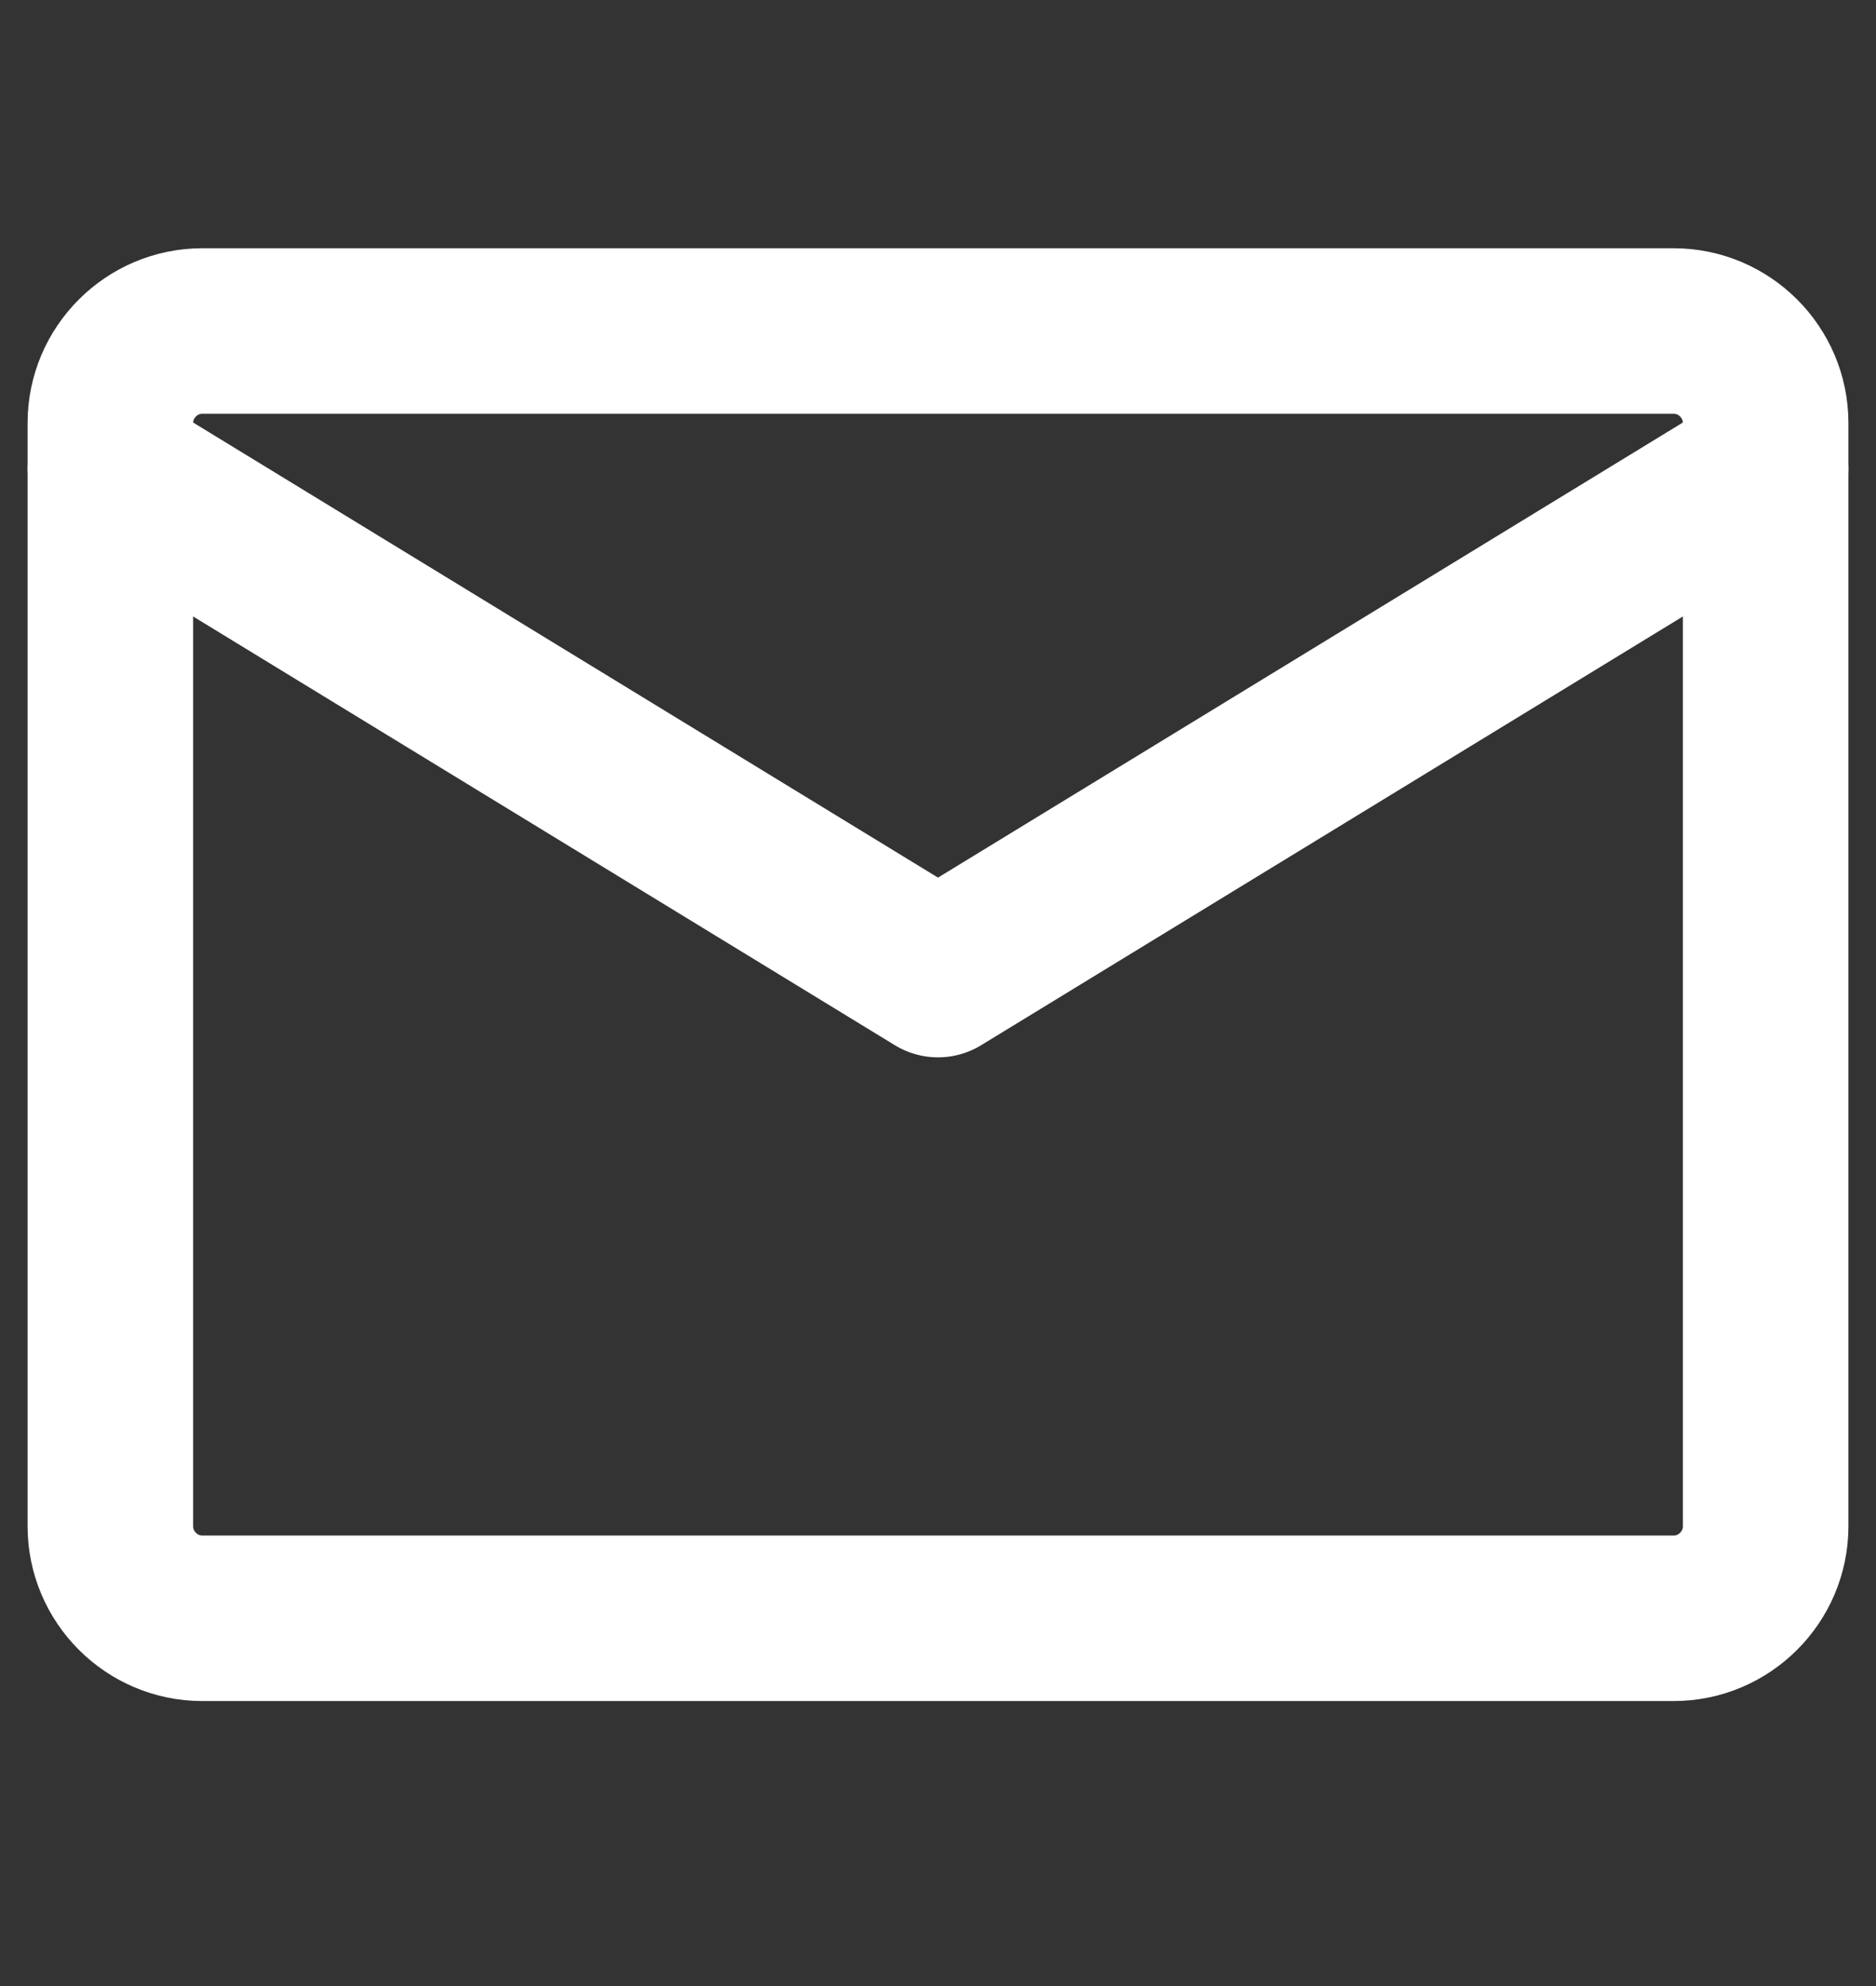 <svg width="17" height="18" viewBox="0 0 17 18" fill="none" xmlns="http://www.w3.org/2000/svg">
<rect x="0" y="0" width="17" height="18" fill="#333333" stroke="none"/>
<path d="M1.833 3H15.167C15.625 3 16 3.375 16 3.833V13.833C16 14.292 15.625 14.667 15.167 14.667H1.833C1.375 14.667 1 14.292 1 13.833V3.833C1 3.375 1.375 3 1.833 3Z" stroke="white" stroke-width="1.5" stroke-linecap="round" stroke-linejoin="round"/>
<path d="M1 4.25L8.5 8.833L16 4.25" stroke="white" stroke-width="1.5" stroke-linecap="round" stroke-linejoin="round"/>
</svg>
